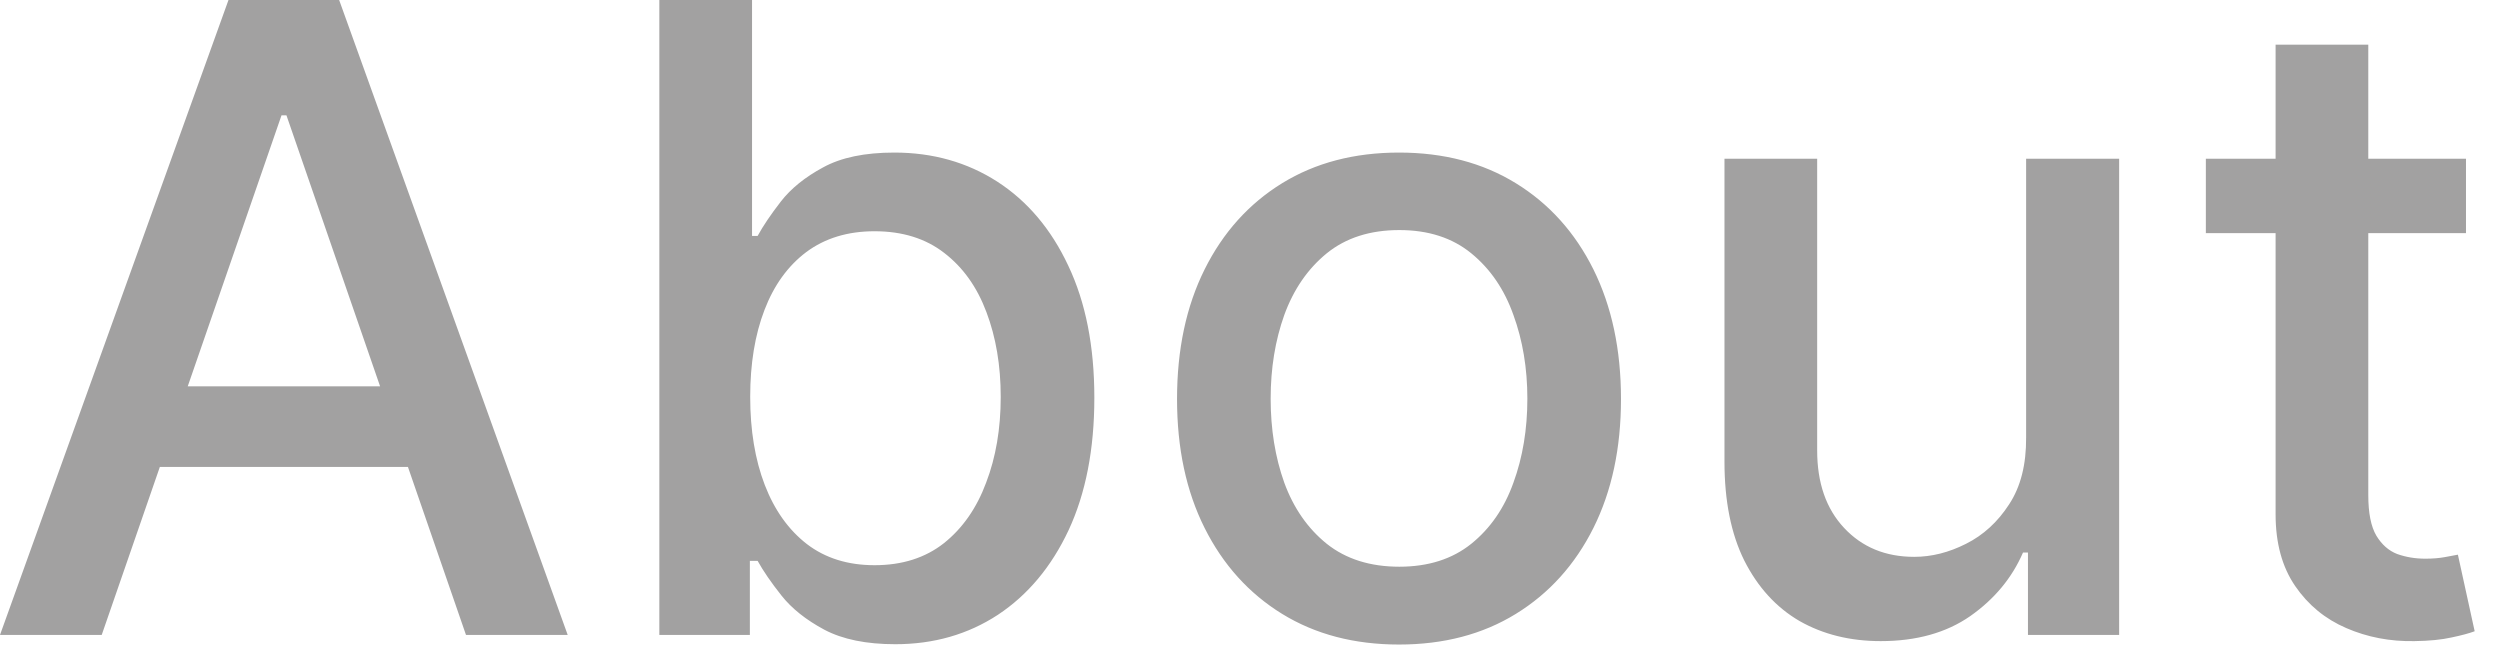 <?xml version="1.0" encoding="utf-8"?>
<svg xmlns="http://www.w3.org/2000/svg" fill="none" height="100%" overflow="visible" preserveAspectRatio="none" style="display: block;" viewBox="0 0 38 10" width="100%">
<path d="M1.546 9.651H0L3.473 0H5.155L8.629 9.651H7.083L4.354 1.753H4.279L1.546 9.651ZM1.805 5.872H6.819V7.097H1.805V5.872ZM10.022 9.651V0H11.431V3.586H11.516C11.598 3.435 11.716 3.261 11.869 3.063C12.023 2.865 12.237 2.692 12.51 2.545C12.784 2.394 13.145 2.319 13.594 2.319C14.178 2.319 14.7 2.466 15.159 2.761C15.617 3.057 15.977 3.482 16.238 4.039C16.502 4.595 16.634 5.264 16.634 6.046C16.634 6.828 16.503 7.499 16.243 8.058C15.982 8.614 15.624 9.043 15.168 9.345C14.713 9.643 14.193 9.792 13.608 9.792C13.168 9.792 12.809 9.719 12.529 9.571C12.253 9.423 12.036 9.251 11.879 9.053C11.722 8.855 11.601 8.679 11.516 8.525H11.398V9.651H10.022ZM11.403 6.032C11.403 6.541 11.477 6.987 11.624 7.37C11.772 7.754 11.986 8.054 12.265 8.27C12.545 8.484 12.887 8.591 13.293 8.591C13.714 8.591 14.065 8.479 14.348 8.256C14.631 8.03 14.845 7.724 14.989 7.337C15.137 6.951 15.211 6.516 15.211 6.032C15.211 5.554 15.138 5.126 14.994 4.745C14.852 4.365 14.639 4.065 14.353 3.845C14.07 3.625 13.717 3.515 13.293 3.515C12.884 3.515 12.539 3.621 12.256 3.831C11.976 4.042 11.764 4.335 11.62 4.712C11.475 5.089 11.403 5.529 11.403 6.032ZM21.265 9.797C20.586 9.797 19.994 9.642 19.488 9.331C18.983 9.02 18.59 8.584 18.31 8.025C18.03 7.466 17.891 6.813 17.891 6.065C17.891 5.314 18.03 4.657 18.31 4.095C18.59 3.533 18.983 3.096 19.488 2.785C19.994 2.474 20.586 2.319 21.265 2.319C21.943 2.319 22.536 2.474 23.041 2.785C23.547 3.096 23.94 3.533 24.22 4.095C24.499 4.657 24.639 5.314 24.639 6.065C24.639 6.813 24.499 7.466 24.22 8.025C23.94 8.584 23.547 9.02 23.041 9.331C22.536 9.642 21.943 9.797 21.265 9.797ZM21.27 8.614C21.709 8.614 22.074 8.498 22.363 8.266C22.652 8.033 22.866 7.724 23.004 7.337C23.145 6.951 23.216 6.525 23.216 6.06C23.216 5.598 23.145 5.174 23.004 4.788C22.866 4.398 22.652 4.086 22.363 3.85C22.074 3.614 21.709 3.497 21.27 3.497C20.827 3.497 20.459 3.614 20.167 3.85C19.878 4.086 19.663 4.398 19.521 4.788C19.383 5.174 19.314 5.598 19.314 6.06C19.314 6.525 19.383 6.951 19.521 7.337C19.663 7.724 19.878 8.033 20.167 8.266C20.459 8.498 20.827 8.614 21.27 8.614ZM30.797 6.649V2.413H32.211V9.651H30.825V8.398H30.75C30.583 8.784 30.316 9.106 29.949 9.364C29.584 9.618 29.13 9.745 28.587 9.745C28.122 9.745 27.71 9.643 27.352 9.439C26.997 9.232 26.718 8.925 26.513 8.52C26.312 8.115 26.212 7.614 26.212 7.017V2.413H27.621V6.847C27.621 7.34 27.757 7.733 28.031 8.025C28.304 8.317 28.659 8.464 29.096 8.464C29.36 8.464 29.622 8.398 29.883 8.266C30.147 8.134 30.365 7.934 30.538 7.667C30.714 7.4 30.8 7.061 30.797 6.649ZM37.483 2.413V3.544H33.529V2.413H37.483ZM34.589 0.679H35.998V7.526C35.998 7.799 36.039 8.005 36.121 8.143C36.203 8.278 36.308 8.371 36.437 8.421C36.569 8.468 36.711 8.492 36.865 8.492C36.978 8.492 37.077 8.484 37.162 8.468C37.247 8.453 37.313 8.44 37.36 8.431L37.615 9.595C37.533 9.626 37.417 9.657 37.266 9.689C37.115 9.723 36.927 9.742 36.7 9.745C36.33 9.752 35.984 9.686 35.664 9.547C35.343 9.409 35.084 9.196 34.886 8.907C34.688 8.617 34.589 8.255 34.589 7.818V0.679Z" fill="#A2A1A1" id="Vector"/>
</svg>